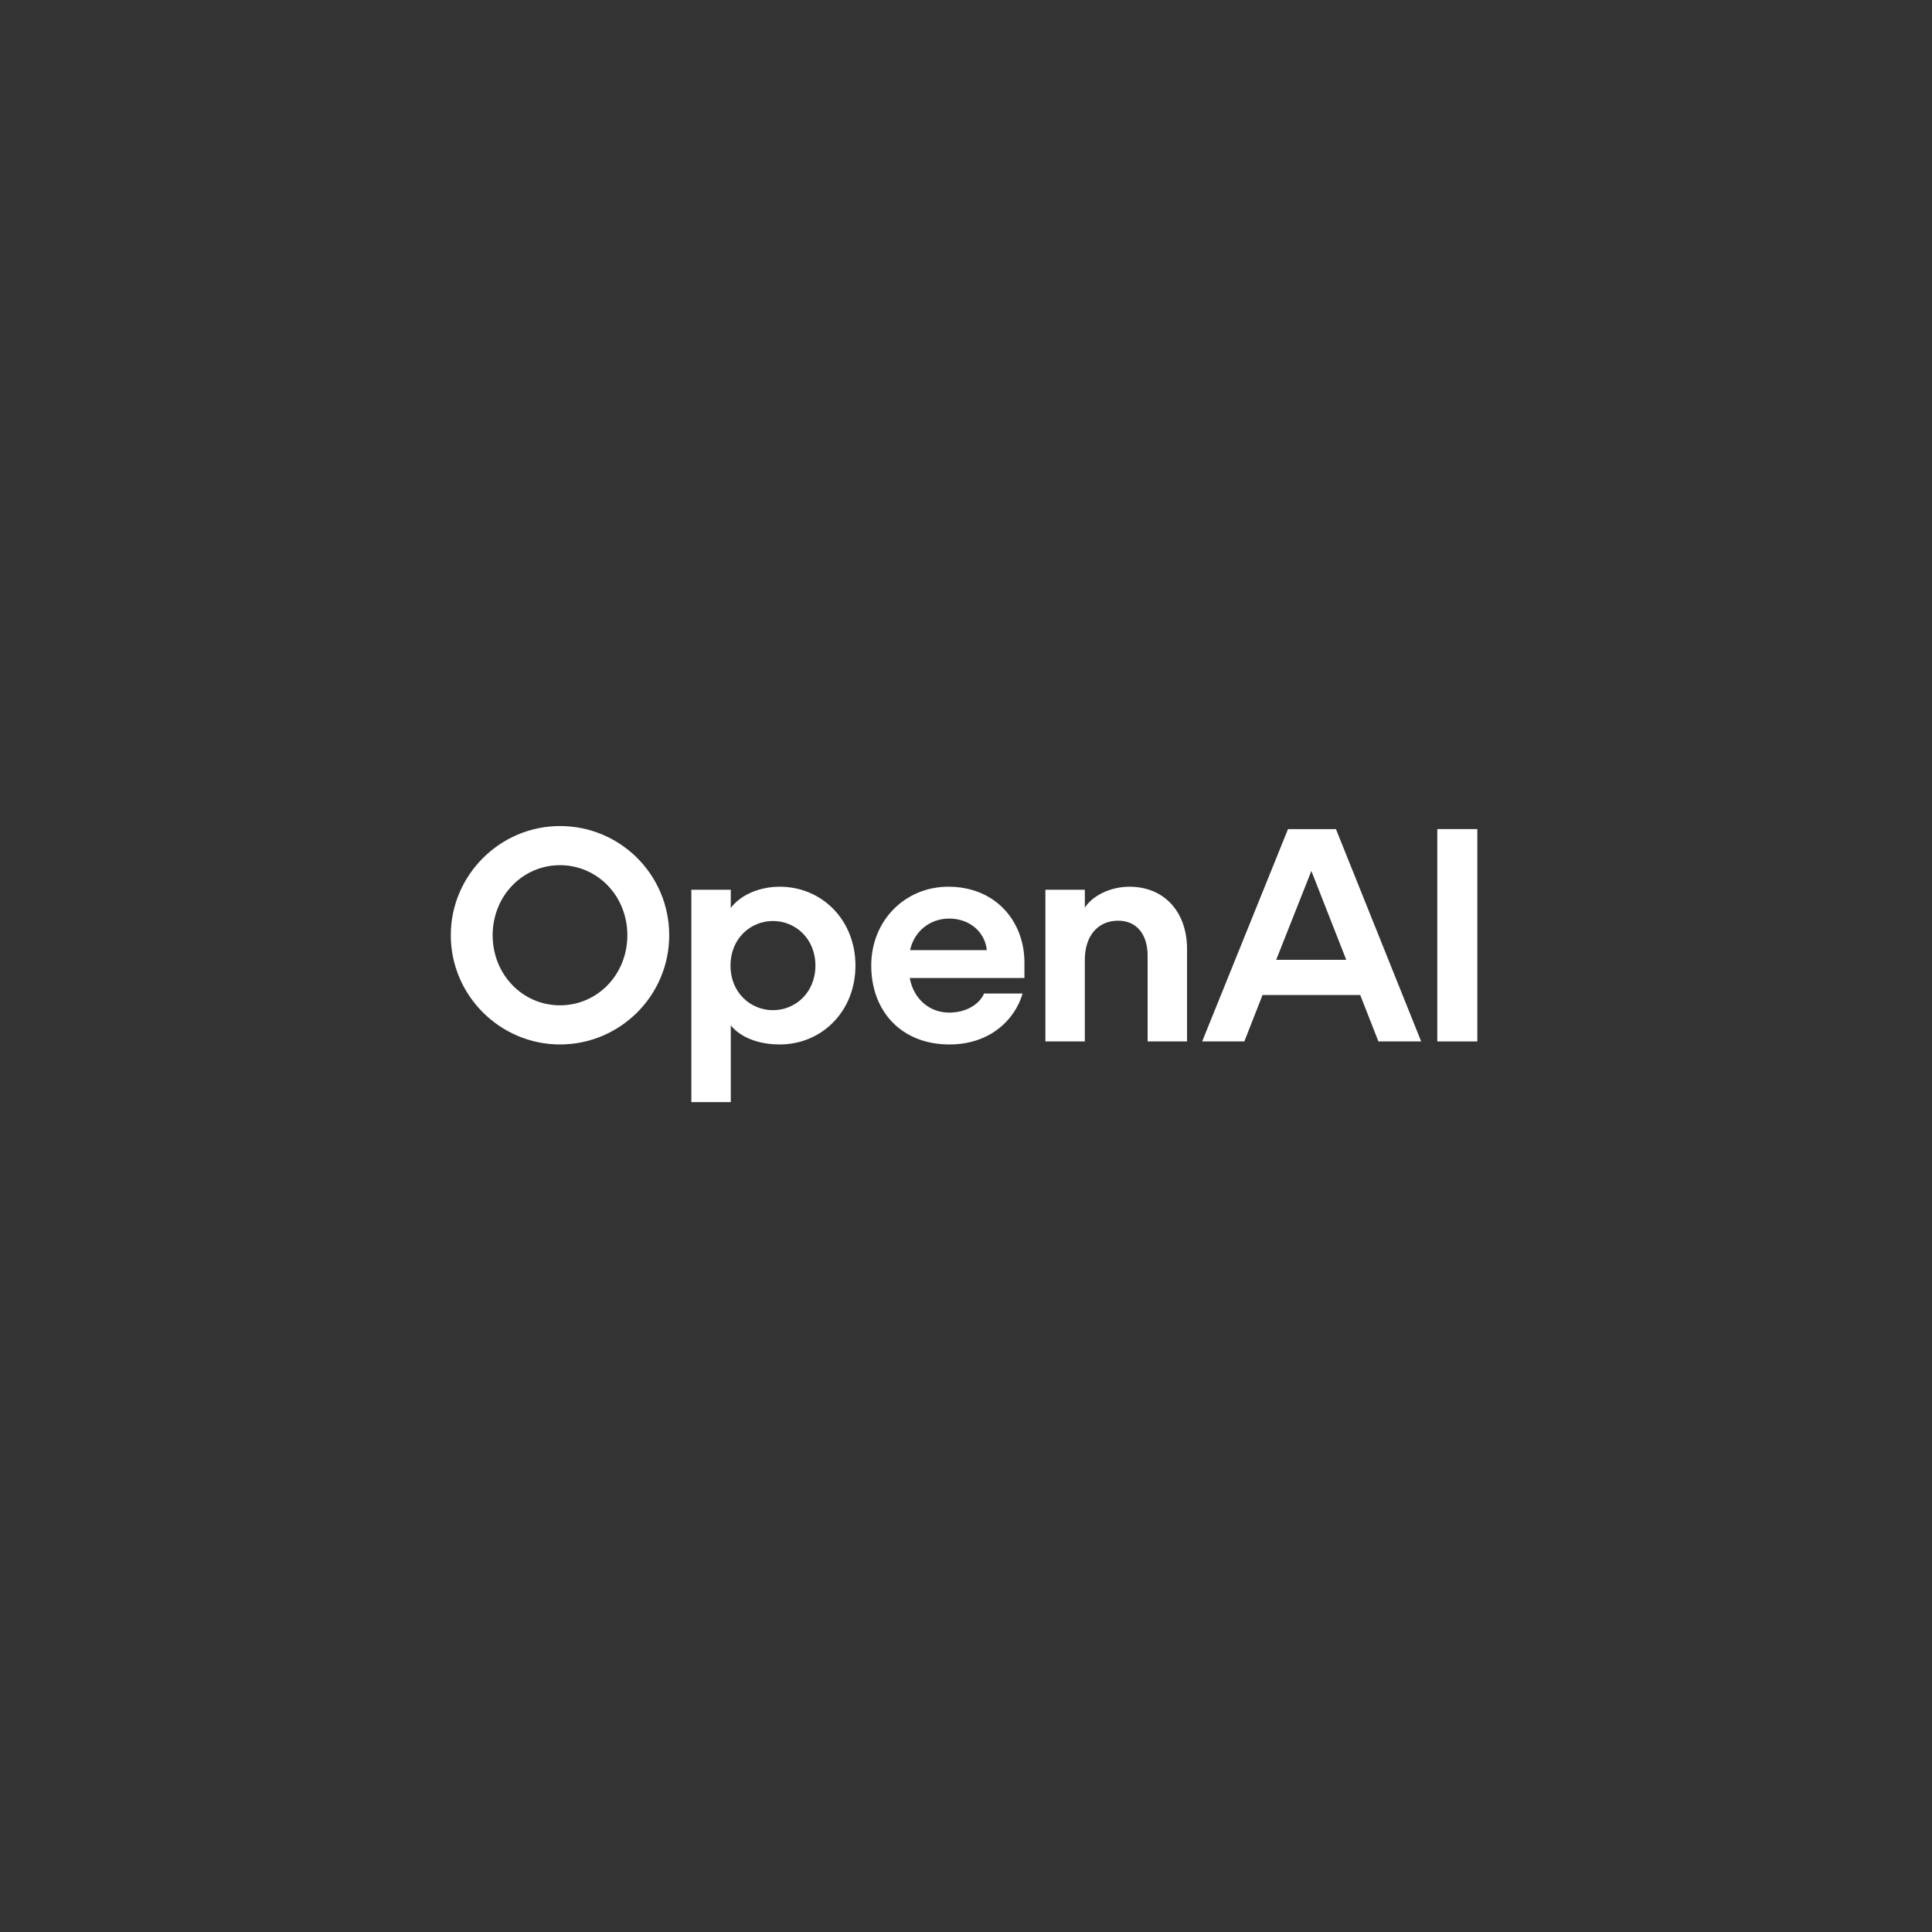 <svg width="300" height="300" viewBox="0 0 300 300" fill="none" xmlns="http://www.w3.org/2000/svg">
<rect x="0" y="0" width="300" height="300" fill="#333333" stroke="none"/>
<path d="M86.957 128.268C77.631 128.268 70 135.898 70 145.225C70 154.551 77.631 162.182 86.957 162.182C96.284 162.182 103.915 154.598 103.915 145.225C103.915 135.851 96.331 128.268 86.957 128.268ZM86.957 156.106C81.164 156.106 76.5 151.348 76.5 145.225C76.5 139.101 81.164 134.344 86.957 134.344C92.751 134.344 97.415 139.101 97.415 145.225C97.415 151.348 92.751 156.106 86.957 156.106Z" fill="white"/>
<path d="M121.059 137.689C117.997 137.689 115.03 138.914 113.475 140.987V138.16H107.352V171.133H113.475V159.216C115.03 161.147 117.903 162.183 121.059 162.183C127.653 162.183 132.835 157.002 132.835 149.936C132.835 142.871 127.653 137.689 121.059 137.689ZM120.023 156.86C116.537 156.86 113.428 154.128 113.428 149.936C113.428 145.744 116.537 143.012 120.023 143.012C123.508 143.012 126.617 145.744 126.617 149.936C126.617 154.128 123.508 156.86 120.023 156.86Z" fill="white"/>
<path d="M147.25 137.689C140.561 137.689 135.285 142.918 135.285 149.936C135.285 156.955 139.901 162.183 147.438 162.183C153.609 162.183 157.565 158.462 158.79 154.27H152.808C152.054 156.013 149.934 157.237 147.391 157.237C144.235 157.237 141.833 155.023 141.267 151.868H159.073V149.465C159.073 143.059 154.598 137.689 147.25 137.689ZM141.314 147.534C141.974 144.567 144.423 142.635 147.391 142.635C150.547 142.635 152.949 144.708 153.232 147.534H141.314Z" fill="white"/>
<path d="M175.376 137.689C172.644 137.689 169.771 138.914 168.452 140.94V138.16H162.328V161.712H168.452V149.041C168.452 145.367 170.43 142.965 173.633 142.965C176.601 142.965 178.202 145.226 178.202 148.382V161.712H184.326V147.393C184.326 141.552 180.746 137.689 175.376 137.689Z" fill="white"/>
<path d="M200.002 128.741L186.672 161.713H193.219L196.046 154.507H211.213L214.039 161.713H220.681L207.445 128.741H200.002ZM198.165 149.043L203.629 135.241L209.046 149.043H198.165Z" fill="white"/>
<path d="M229.399 128.741H223.182V161.713H229.399V128.741Z" fill="white"/>
</svg>
